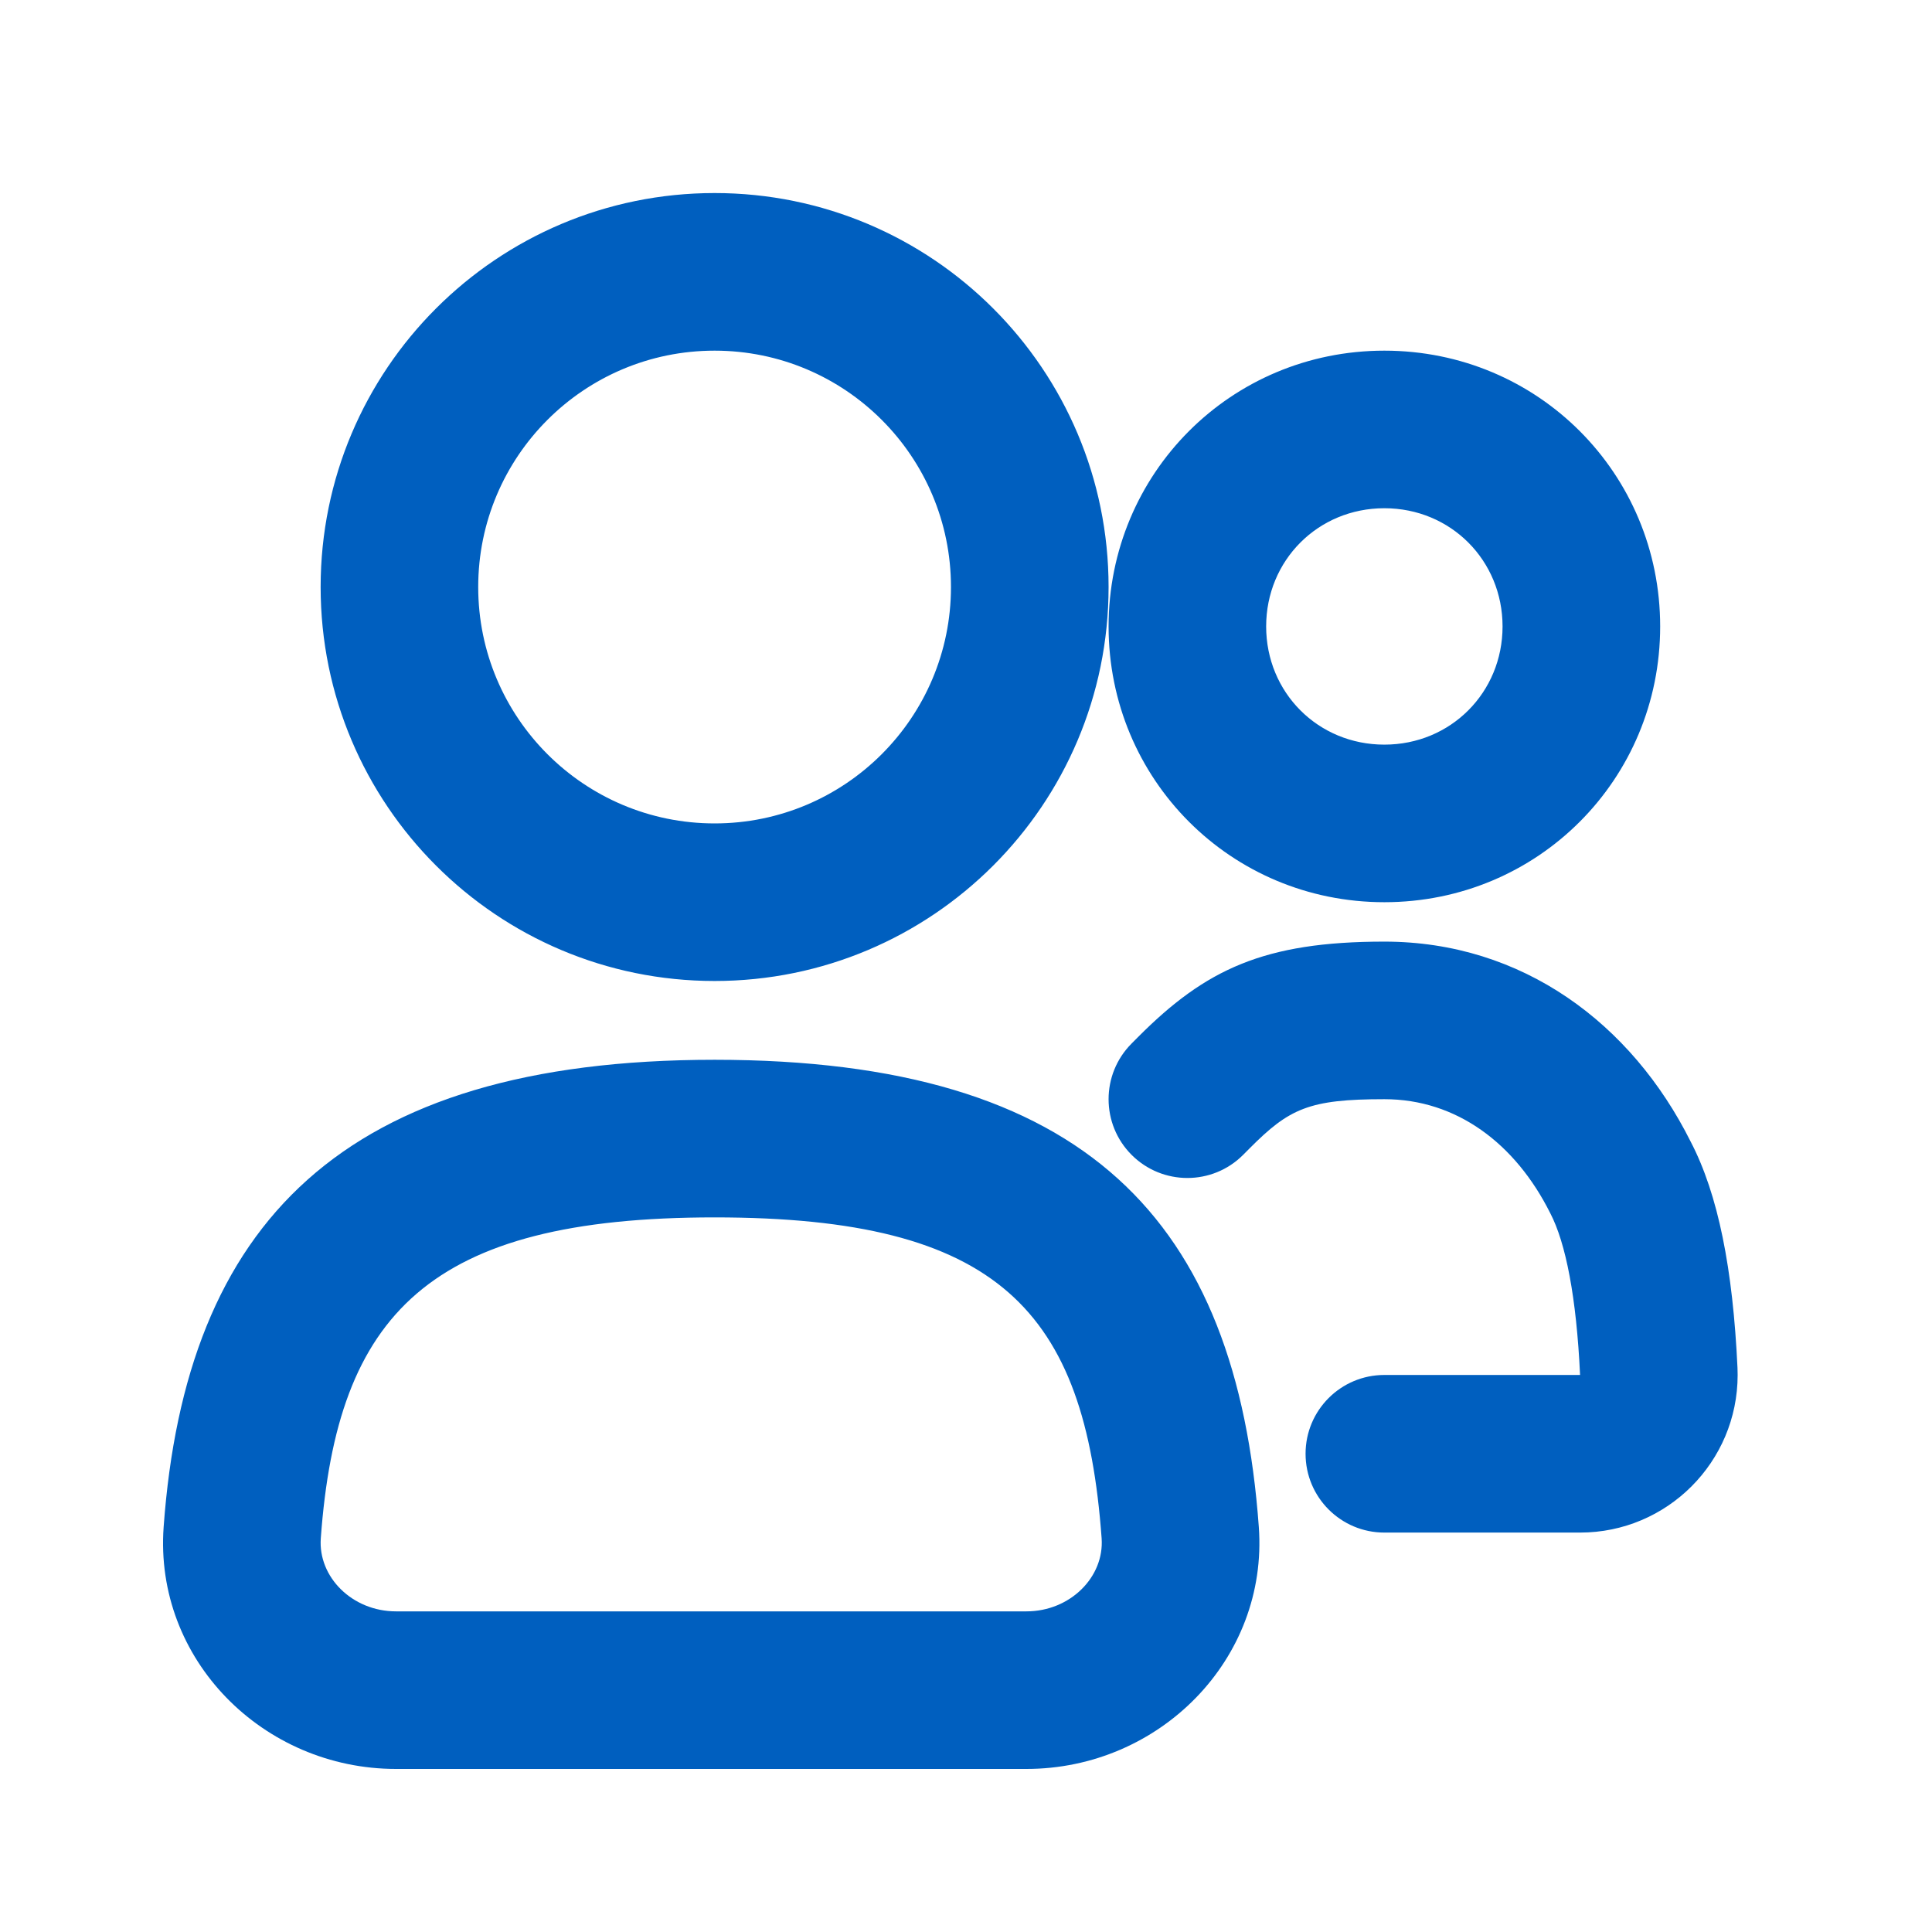 <svg width="50" height="50" viewBox="0 0 50 50" fill="none" xmlns="http://www.w3.org/2000/svg">
<path d="M24.611 15.192C24.611 11.813 21.872 9.075 18.494 9.075C15.115 9.075 12.376 11.813 12.376 15.192C12.376 18.571 15.115 21.31 18.494 21.31C21.872 21.31 24.611 18.571 24.611 15.192ZM28.69 15.192C28.69 20.823 24.125 25.388 18.494 25.388C12.863 25.388 8.298 20.823 8.298 15.192C8.298 9.561 12.863 4.996 18.494 4.996C24.125 4.996 28.69 9.561 28.69 15.192ZM42.965 16.212C42.965 20.167 39.804 23.349 35.827 23.349C31.851 23.349 28.69 20.167 28.69 16.212C28.69 12.256 31.851 9.075 35.827 9.075C39.804 9.075 42.965 12.256 42.965 16.212ZM38.886 16.212C38.886 14.503 37.545 13.153 35.827 13.153C34.109 13.153 32.768 14.503 32.768 16.212C32.768 17.921 34.109 19.271 35.827 19.271C37.545 19.271 38.886 17.921 38.886 16.212ZM32.578 39.517C32.826 42.943 30.006 45.78 26.563 45.78H10.249C6.806 45.78 3.986 42.943 4.235 39.517C4.804 31.675 8.842 27.427 18.494 27.427C28.127 27.427 32.003 31.608 32.578 39.517ZM28.51 39.812C28.081 33.916 25.847 31.506 18.494 31.506C11.097 31.506 8.724 34.002 8.302 39.812C8.23 40.812 9.115 41.702 10.249 41.702H26.563C27.697 41.702 28.582 40.811 28.51 39.812ZM35.827 39.663C34.701 39.663 33.788 38.75 33.788 37.623C33.788 36.497 34.701 35.584 35.827 35.584H40.892C40.798 33.573 40.522 32.168 40.121 31.398C39.217 29.59 37.693 28.447 35.827 28.447C33.876 28.447 33.368 28.687 32.34 29.719C32.258 29.802 32.258 29.802 32.171 29.889C31.375 30.685 30.084 30.685 29.287 29.889C28.491 29.093 28.491 27.802 29.287 27.005C29.366 26.926 29.366 26.926 29.45 26.841C31.2 25.084 32.714 24.369 35.827 24.369C39.399 24.369 42.226 26.489 43.753 29.543C44.468 30.914 44.847 32.844 44.966 35.396C44.969 35.49 44.969 35.49 44.97 35.584C44.97 37.837 43.144 39.663 40.892 39.663L35.827 39.663Z" fill="#005FBF"/>
</svg>
